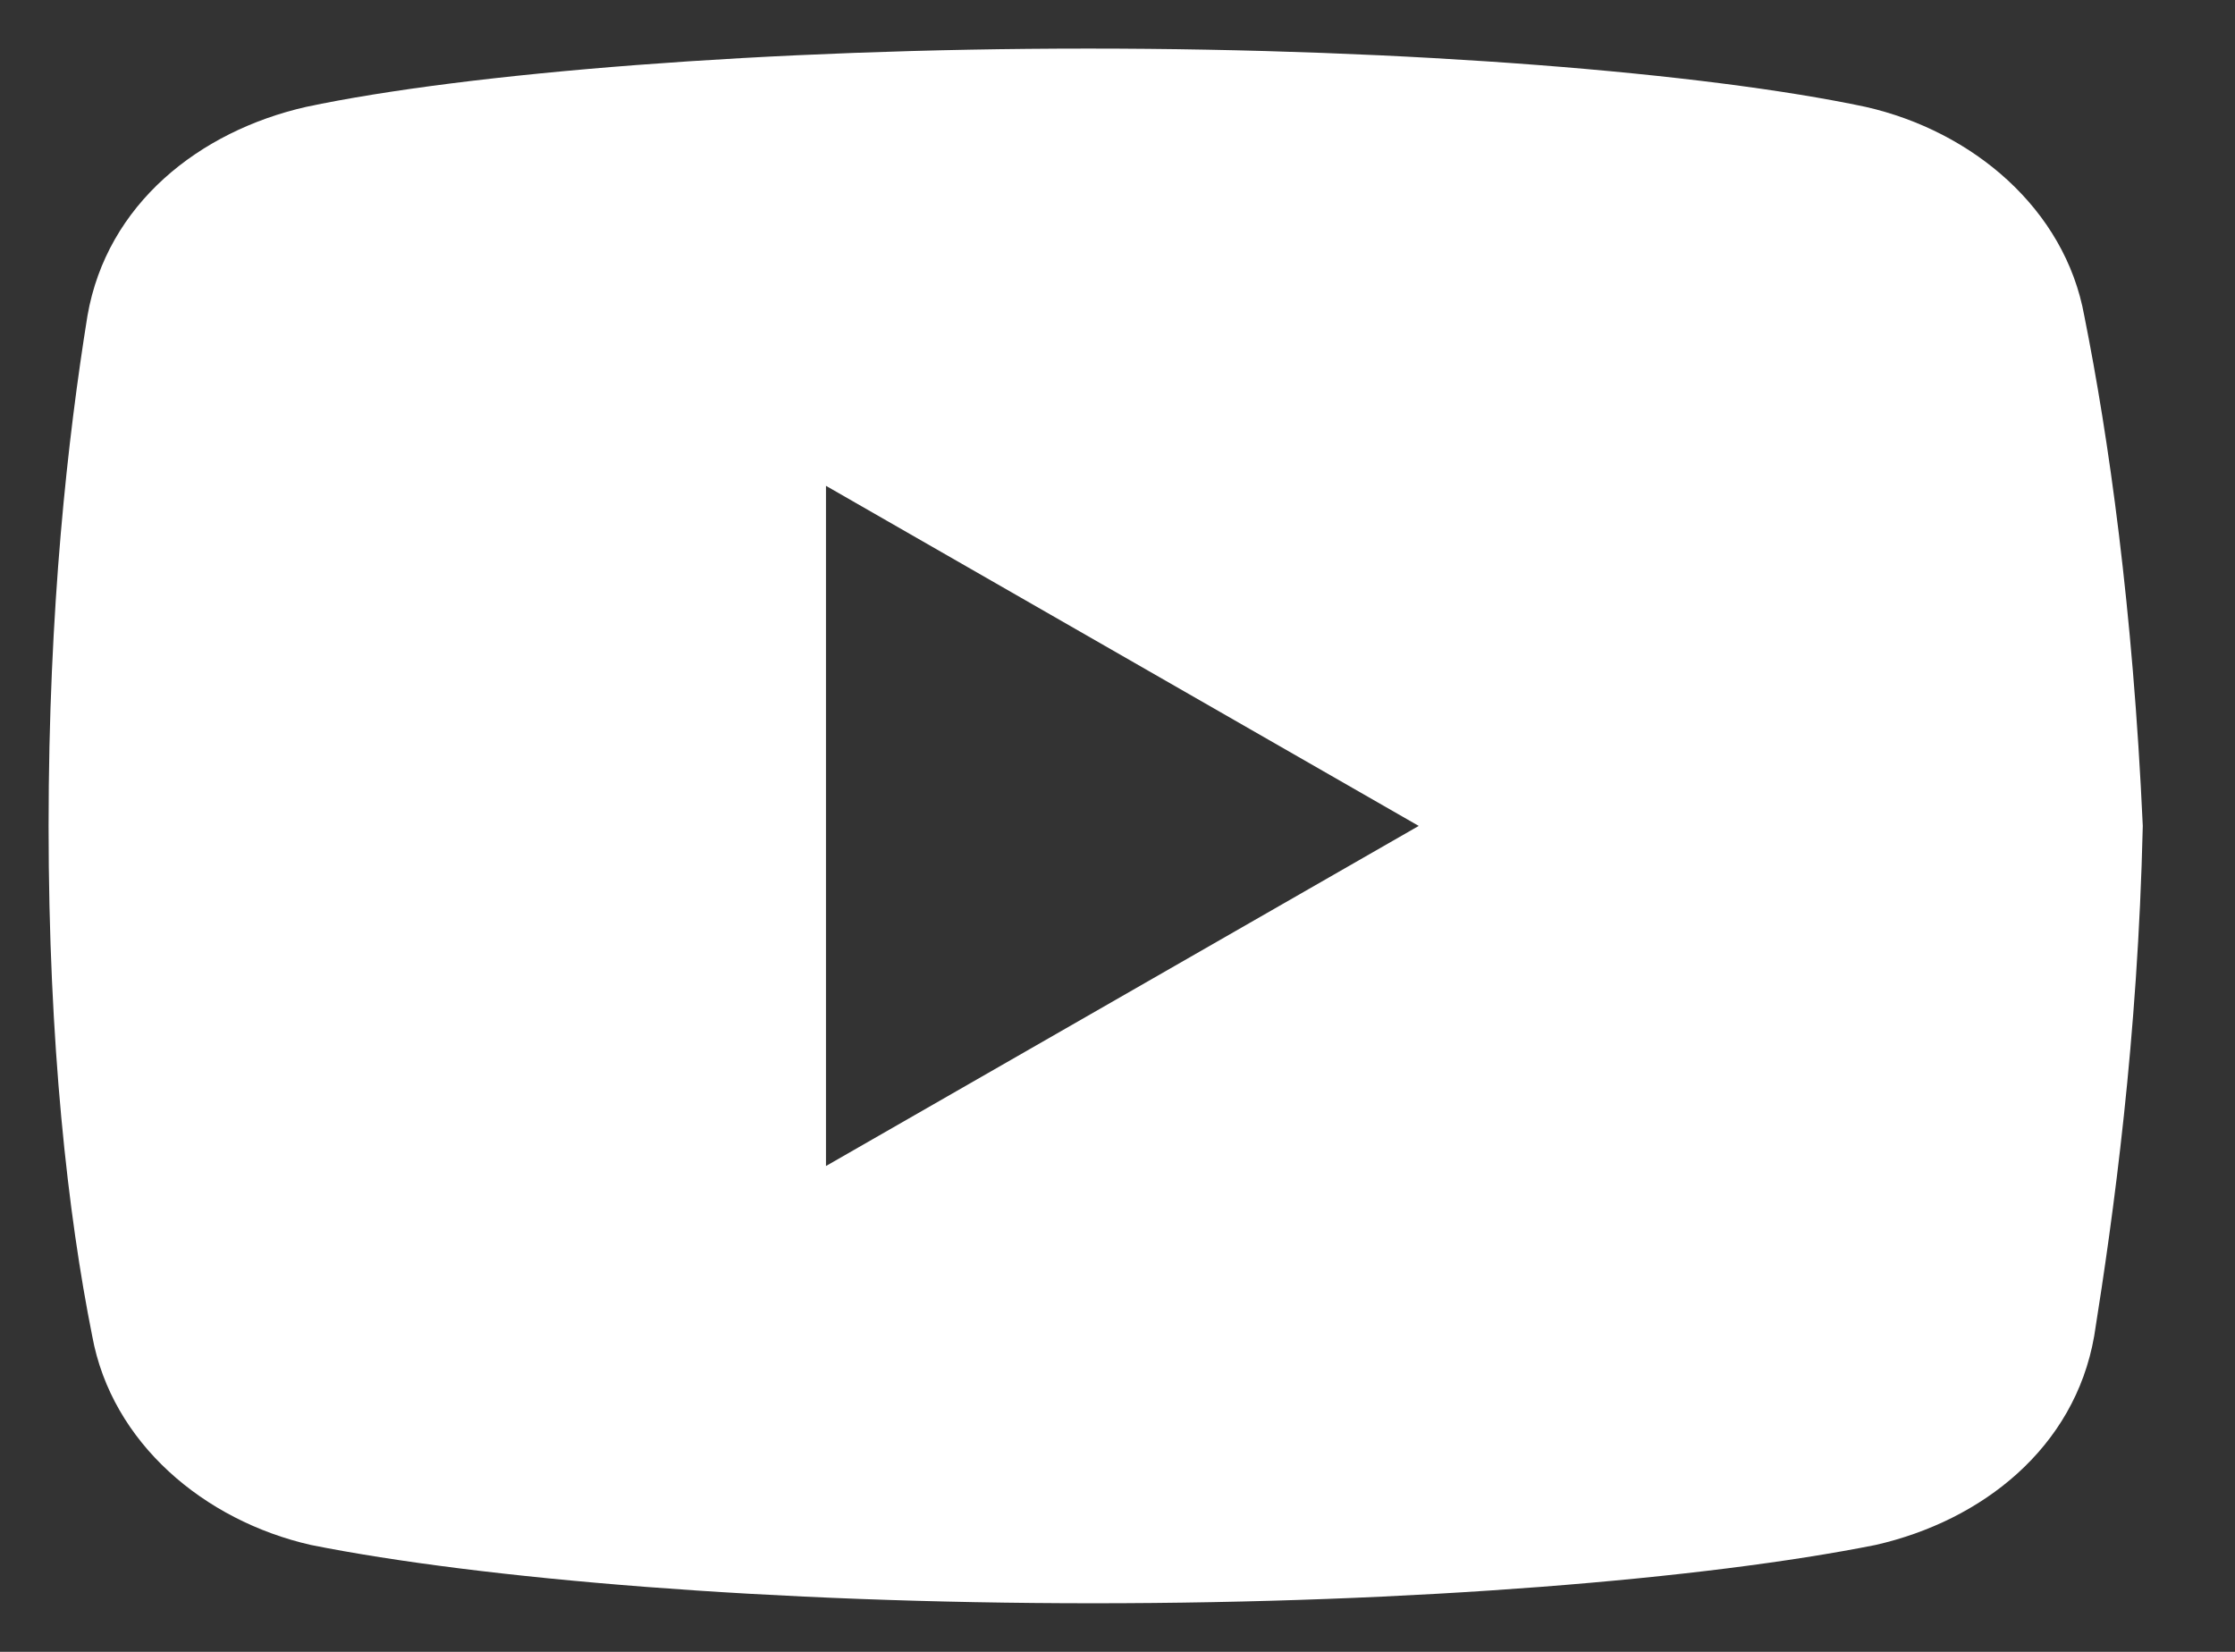 <svg width="23" height="17" viewBox="0 0 23 17" fill="none" xmlns="http://www.w3.org/2000/svg">
<rect x="0" y="0" width="23" height="17" fill="#333333" stroke="none"/>
<path d="M21.449 3.25C21.25 2.15 20.301 1.35 19.199 1.1C17.551 0.75 14.5 0.5 11.199 0.5C7.9 0.5 4.801 0.75 3.15 1.1C2.051 1.35 1.1 2.1 0.9 3.25C0.699 4.5 0.5 6.25 0.5 8.5C0.5 10.75 0.699 12.5 0.949 13.75C1.15 14.85 2.1 15.65 3.199 15.9C4.949 16.25 7.949 16.5 11.25 16.5C14.551 16.5 17.551 16.25 19.301 15.9C20.4 15.65 21.35 14.9 21.551 13.75C21.75 12.5 22 10.699 22.051 8.5C21.949 6.25 21.699 4.5 21.449 3.25ZM8.5 12V5L14.6 8.5L8.5 12Z" fill="white"/>
</svg>
